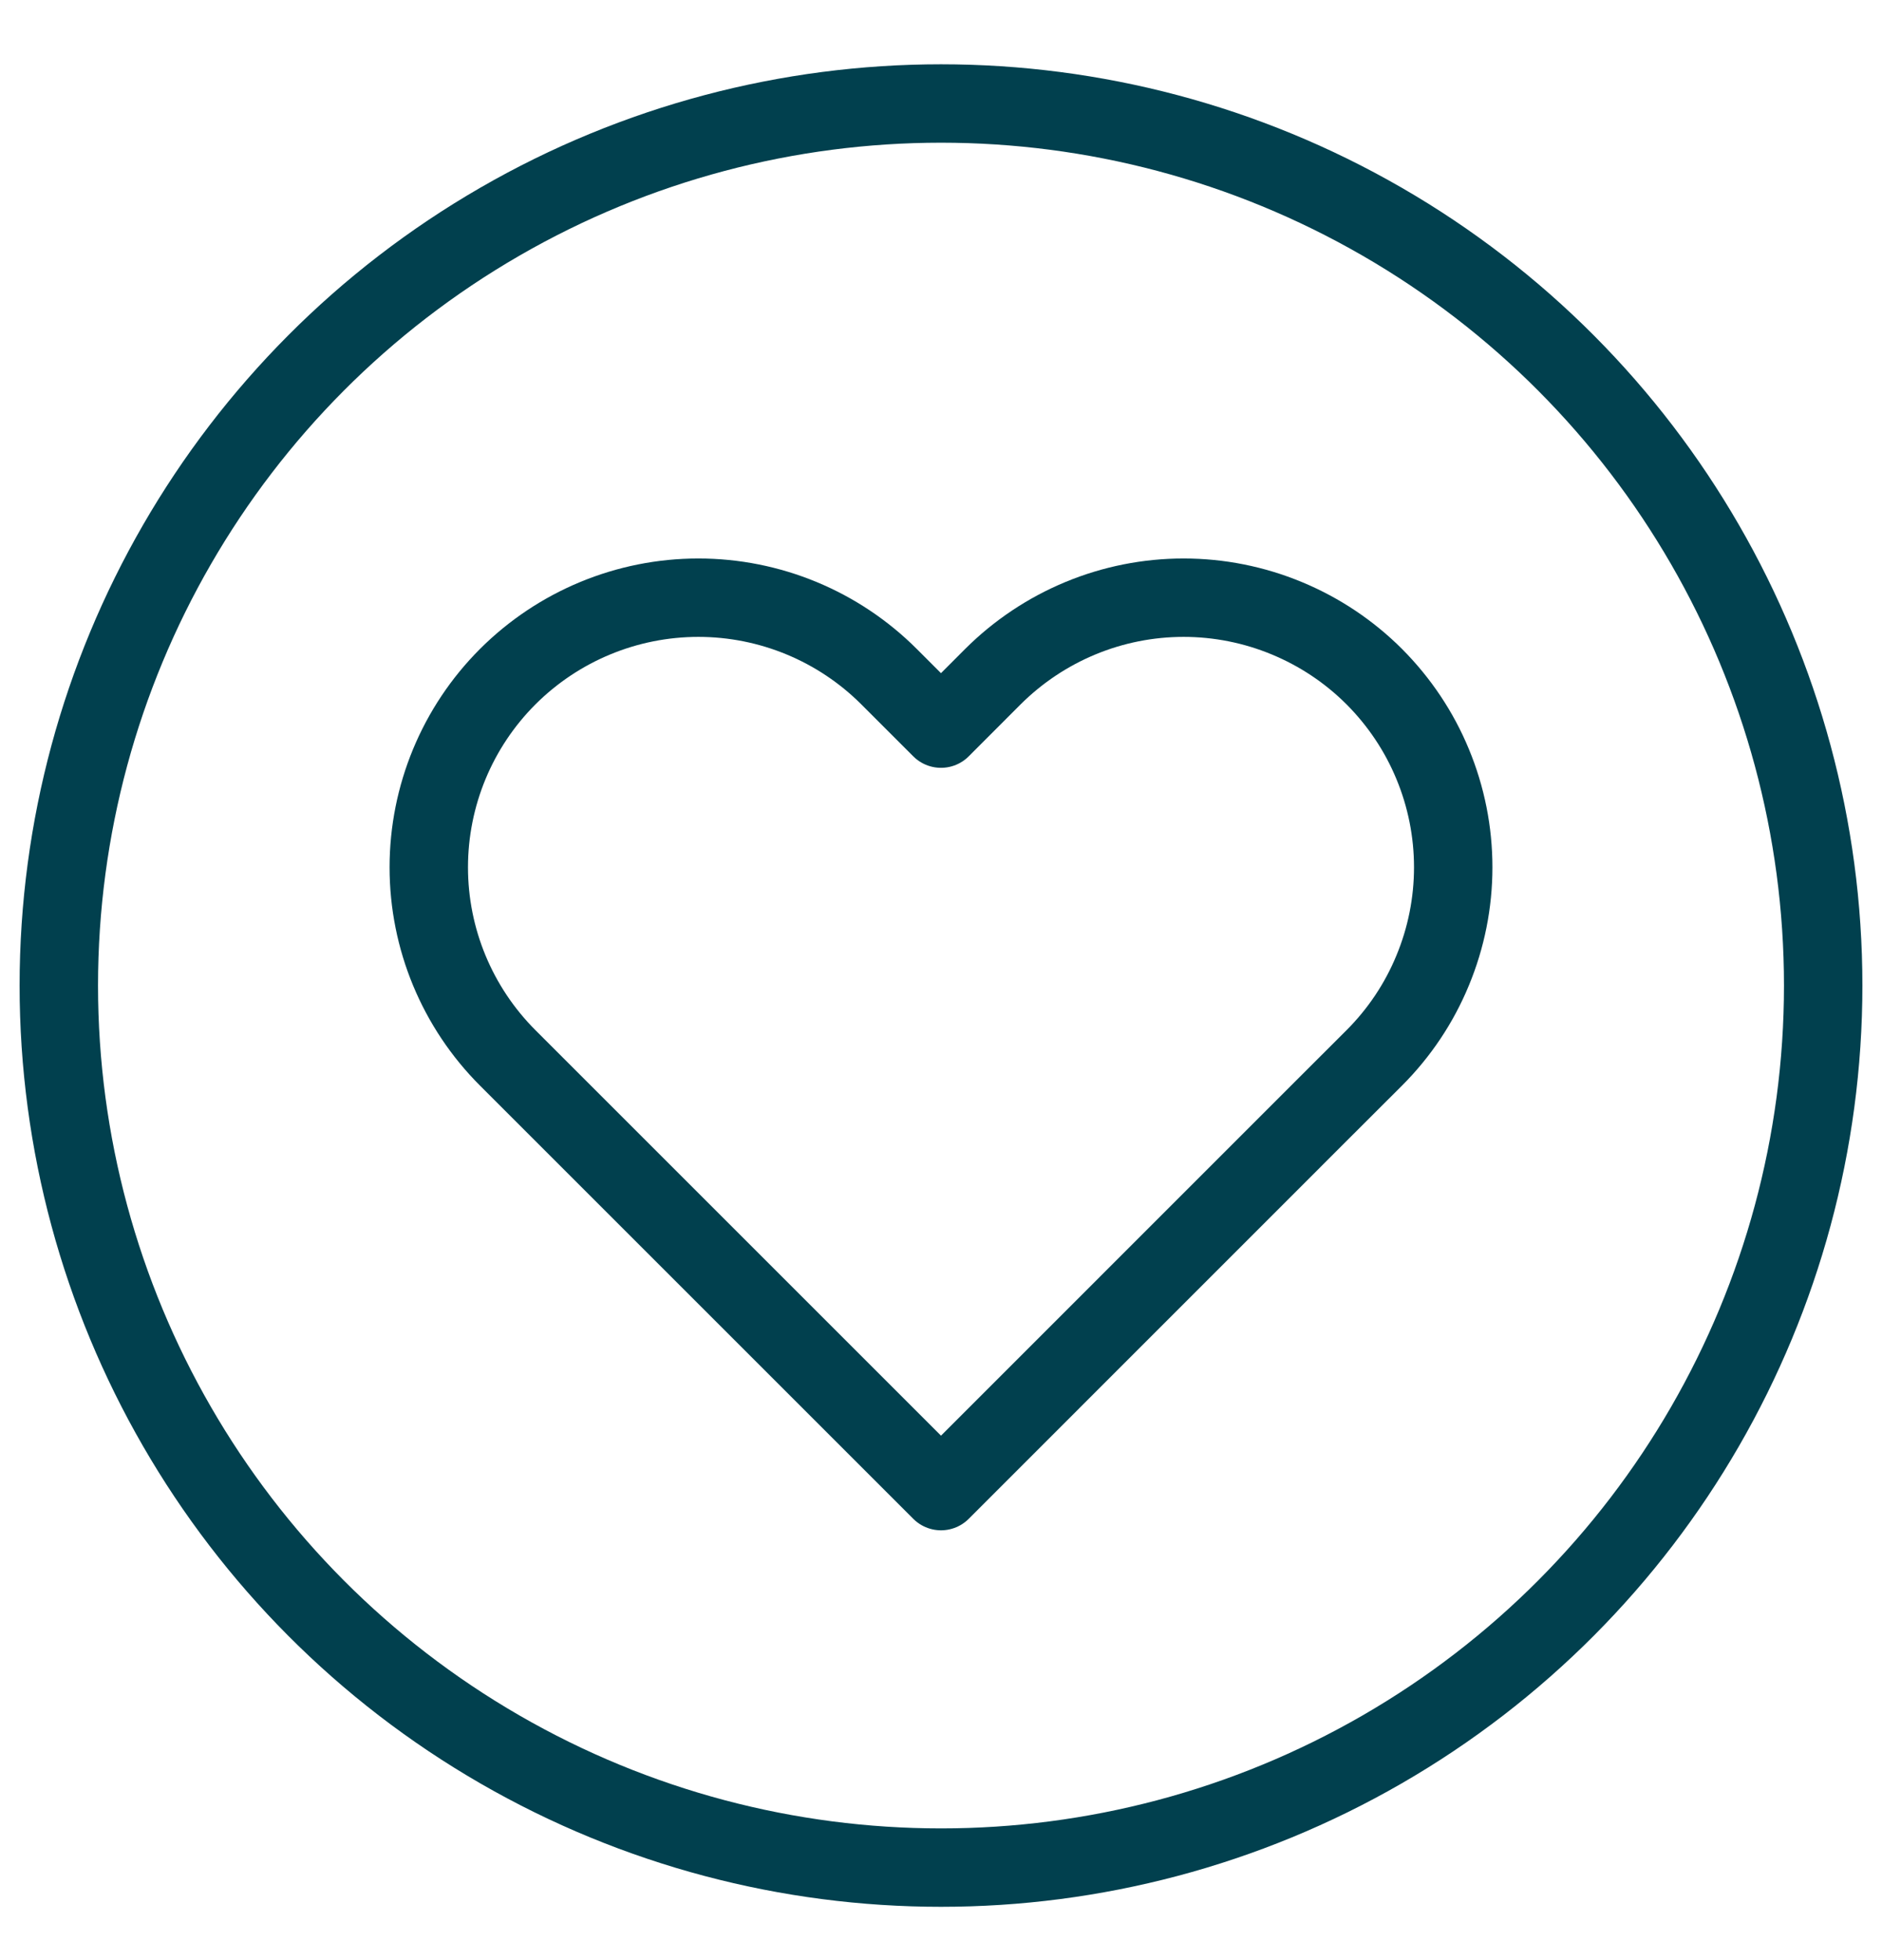 <svg width="24" height="25" viewBox="0 0 24 25" fill="none" xmlns="http://www.w3.org/2000/svg">
<g clip-path="url(#clip0)">
<path d="M17.525 8.63C17.206 8.311 16.827 8.058 16.409 7.885C15.992 7.712 15.545 7.623 15.094 7.623C14.642 7.623 14.195 7.712 13.778 7.885C13.361 8.058 12.982 8.311 12.662 8.63L12 9.293L11.337 8.63C10.693 7.986 9.818 7.623 8.906 7.623C7.994 7.623 7.12 7.986 6.475 8.63C5.83 9.275 5.468 10.15 5.468 11.062C5.468 11.974 5.83 12.848 6.475 13.493L7.137 14.155L12 19.018L16.862 14.155L17.525 13.493C17.844 13.174 18.098 12.795 18.27 12.377C18.443 11.96 18.532 11.513 18.532 11.062C18.532 10.61 18.443 10.163 18.27 9.746C18.098 9.329 17.844 8.95 17.525 8.63V8.63Z" stroke="#01404E" stroke-linecap="round" stroke-linejoin="round"/>
</g>
<circle cx="12" cy="12.57" r="11.25" stroke="#01404E" stroke-linecap="round" stroke-linejoin="round"/>
<defs>
<clipPath id="clip0">
<path d="M4.5 5.82H19.5V20.82H4.5V5.82Z" fill="white"/>
</clipPath>
</defs>
</svg>
